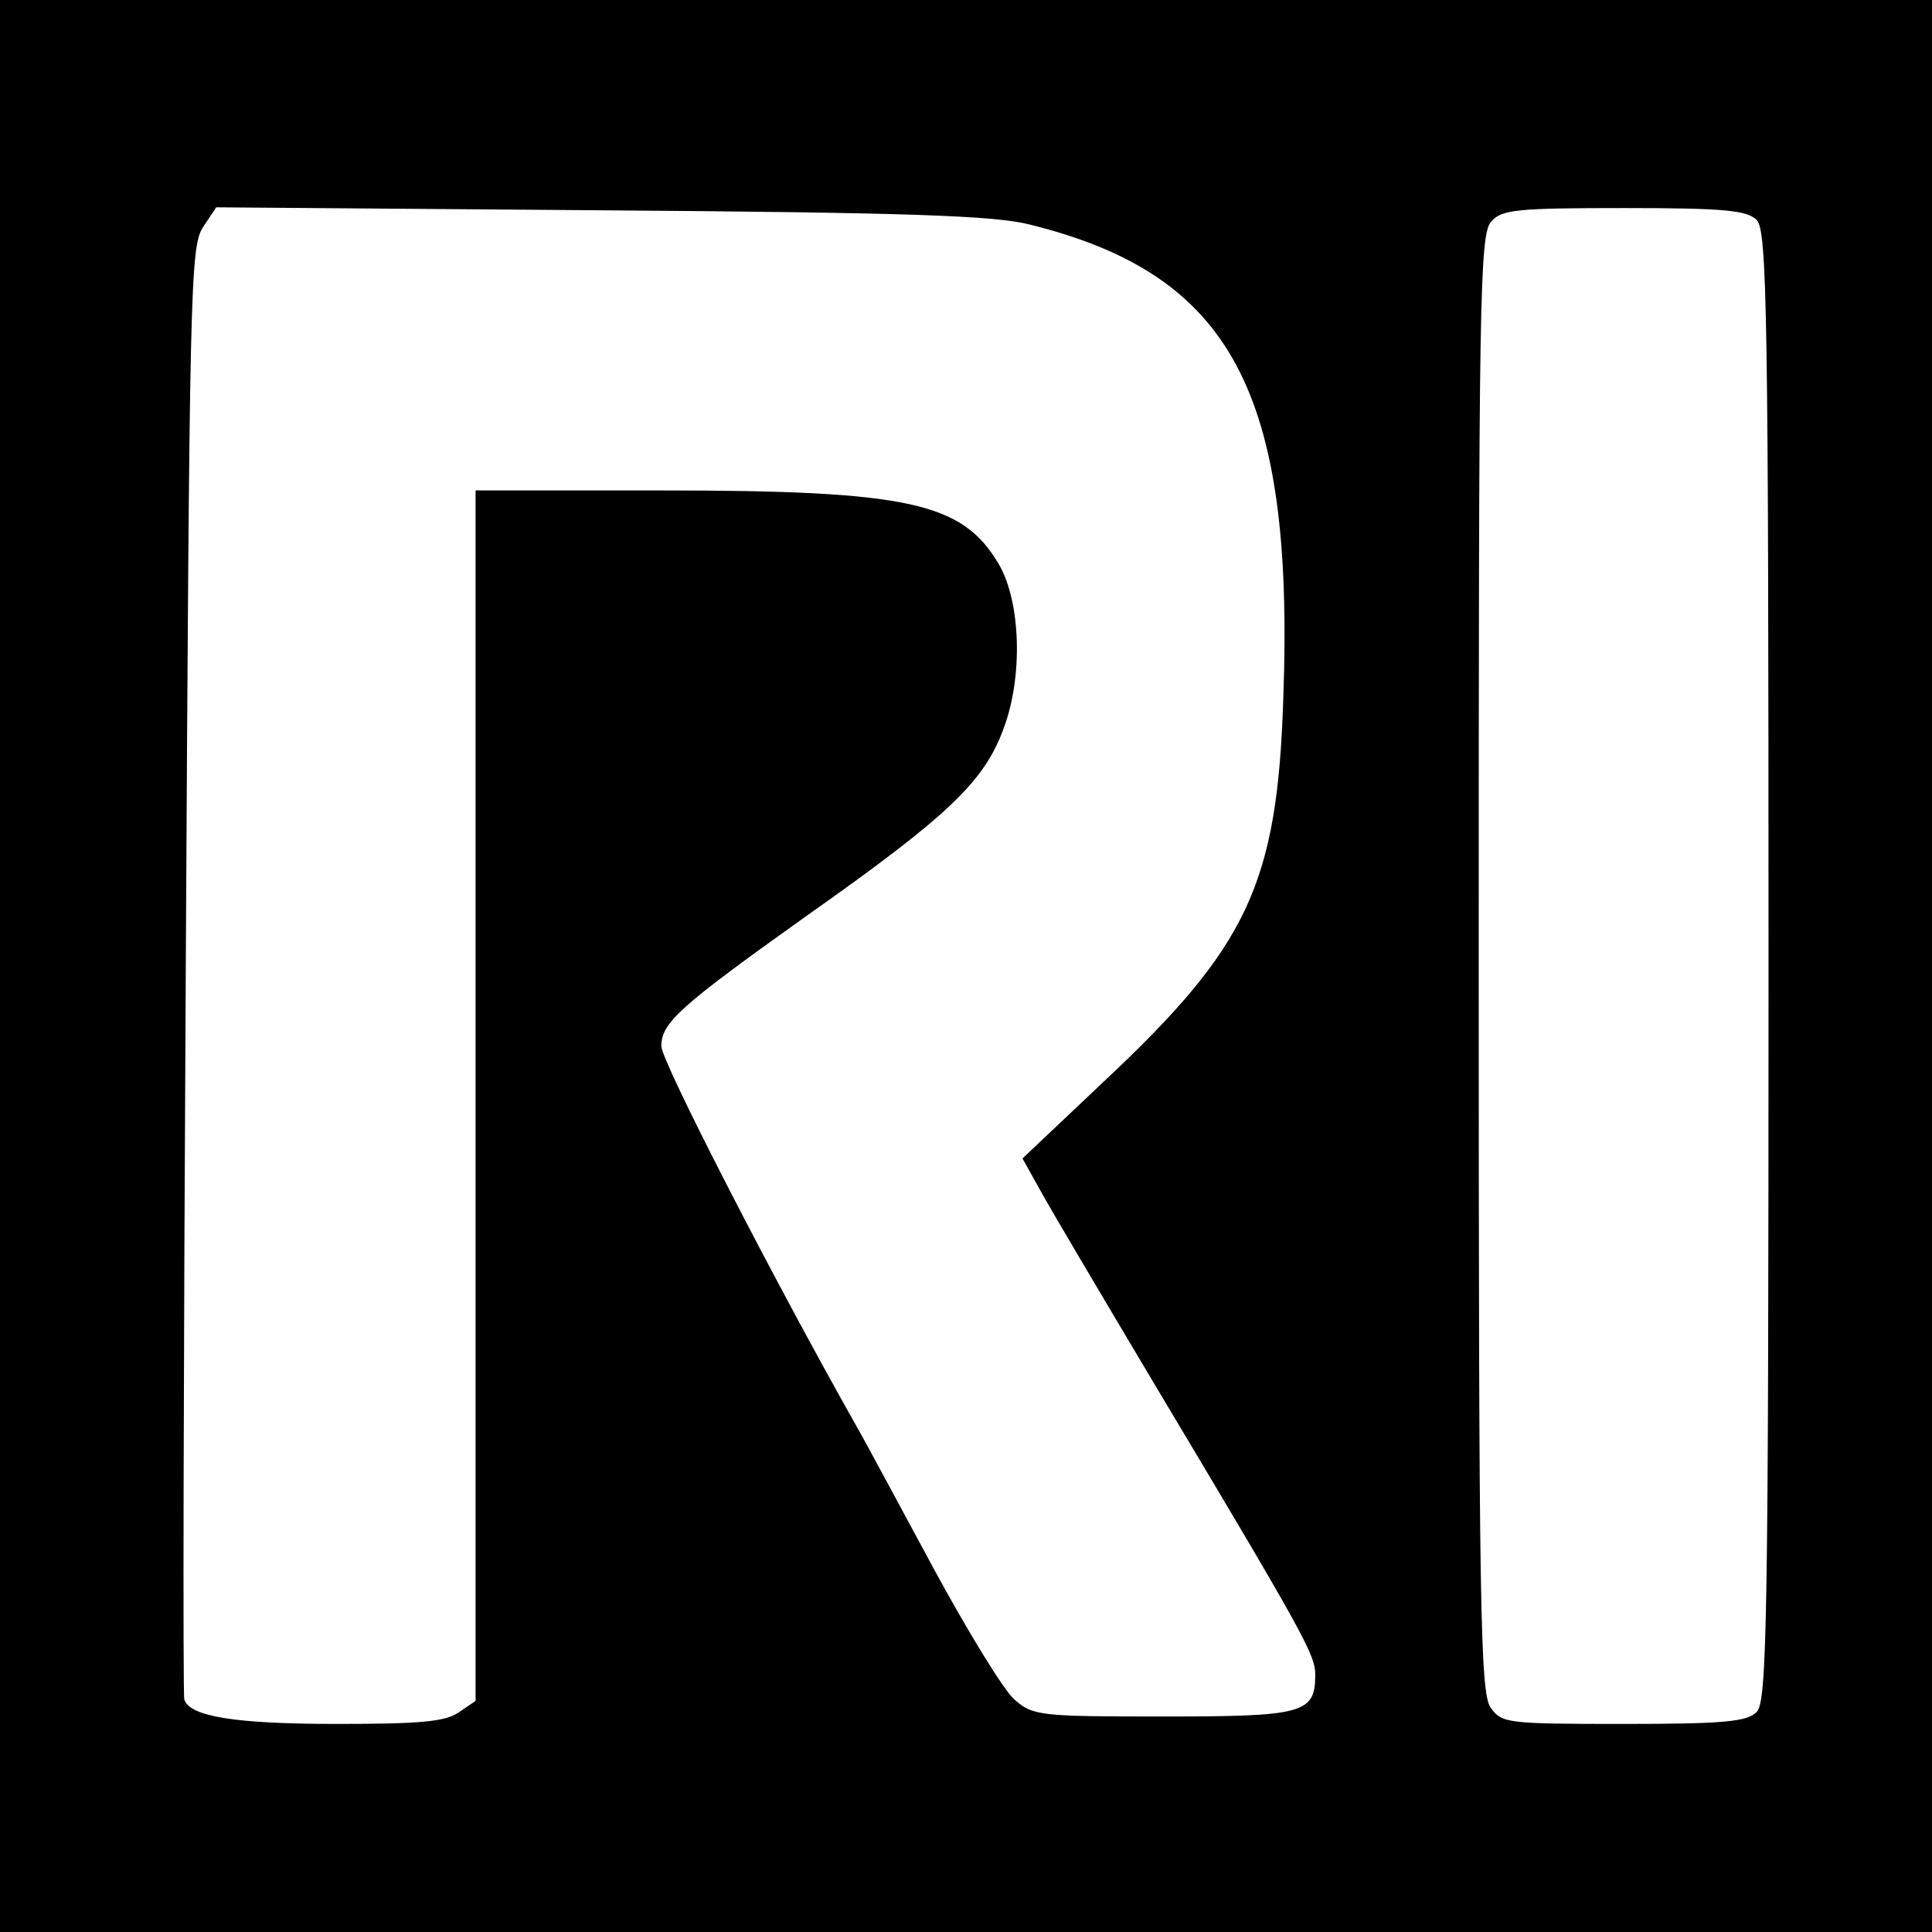 <?xml version="1.0" standalone="no"?>
<!DOCTYPE svg PUBLIC "-//W3C//DTD SVG 20010904//EN"
 "http://www.w3.org/TR/2001/REC-SVG-20010904/DTD/svg10.dtd">
<svg version="1.0" xmlns="http://www.w3.org/2000/svg"
 width="260pt" height="260pt" viewBox="0 0 260 260"
 preserveAspectRatio="xMidYMid meet">
<g transform="translate(0,260) scale(0.1,-0.1)"
fill="#000000" stroke="none">
<path d="M0 1300 l0 -1300 1300 0 1300 0 0 1300 0 1300 -1300 0 -1300 0 0
-1300z m1385 998 c272 -67 357 -225 342 -638 -8 -250 -48 -334 -241 -515
l-110 -104 24 -43 c13 -24 83 -142 155 -263 202 -338 215 -362 215 -389 0 -52
-16 -56 -205 -56 -166 0 -175 1 -200 23 -14 12 -63 92 -109 177 -46 85 -92
171 -103 190 -113 200 -263 492 -263 512 0 32 25 54 199 178 187 132 235 178
261 248 27 70 24 172 -6 223 -49 83 -121 99 -456 99 l-248 0 0 -814 0 -815
-22 -15 c-18 -13 -52 -16 -164 -16 -138 0 -199 10 -206 33 -2 7 -1 449 2 982
5 916 6 972 23 999 l18 27 517 -4 c412 -3 529 -7 577 -19z m979 6 c14 -14 16
-119 16 -1004 0 -885 -2 -990 -16 -1004 -13 -13 -44 -16 -179 -16 -158 0 -164
1 -179 22 -14 20 -16 132 -16 1002 0 897 1 981 17 998 14 16 34 18 179 18 134
0 165 -3 178 -16z"/>
</g>
</svg>
